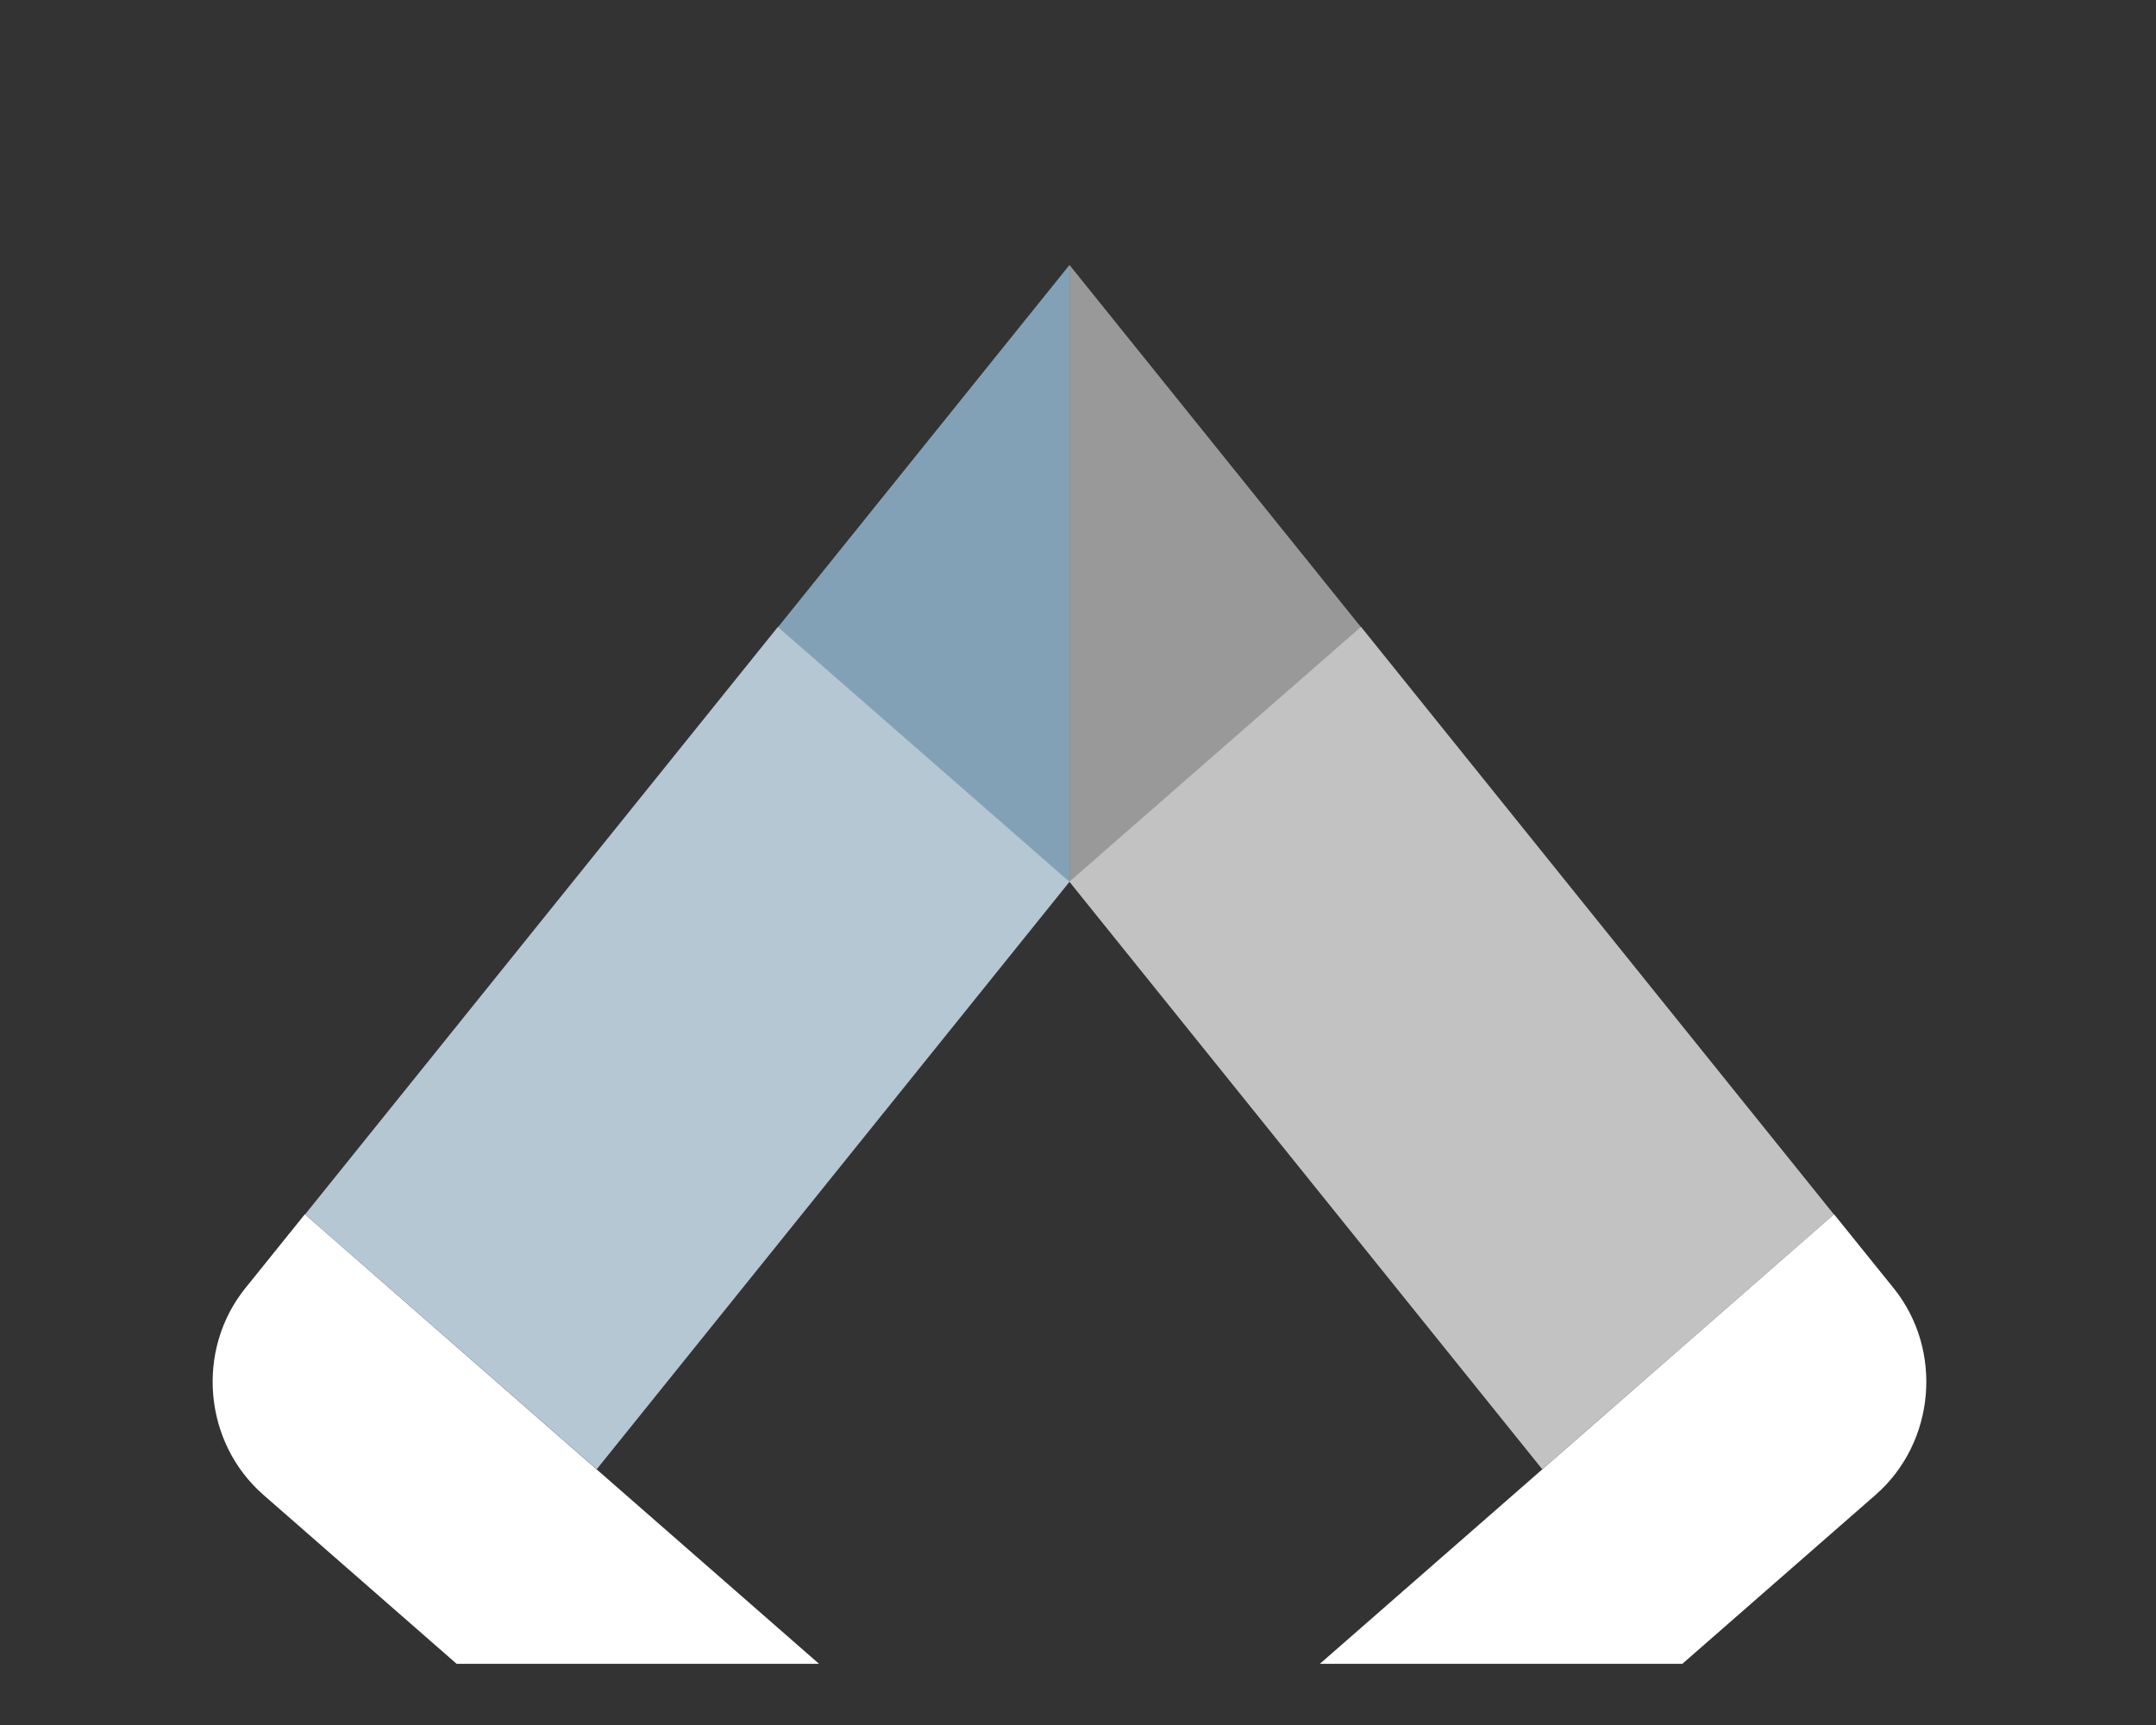 <svg width="30" height="24" viewBox="0 0 30 24" fill="none" xmlns="http://www.w3.org/2000/svg">
<rect x="0" y="0" width="30" height="24" fill="#333333" stroke="none"/>
<g clip-path="url(#clip0_2432_25759)">
<g clip-path="url(#clip1_2432_25759)">
<rect width="8.96" height="12.012" transform="matrix(0.627 0.779 0.753 -0.658 4.274 9.649)" fill="white" fill-opacity="0.5"/>
<rect width="5.389" height="10.494" transform="matrix(-0.753 0.658 0.627 0.779 18.938 8.721)" fill="white" fill-opacity="0.7"/>
<path d="M25.52 16.894L17.656 23.769L19.74 26.357L26.099 20.797C26.93 20.07 27.043 18.784 26.35 17.923L25.52 16.894Z" fill="white"/>
</g>
<g clip-path="url(#clip2_2432_25759)">
<rect width="8.96" height="12.011" transform="matrix(-0.627 0.779 -0.753 -0.658 25.488 9.649)" fill="#82A1B6"/>
<rect width="5.389" height="10.494" transform="matrix(0.753 0.658 -0.627 0.779 10.825 8.721)" fill="#B4C7D3"/>
<path d="M4.242 16.894L12.106 23.769L10.023 26.357L3.664 20.797C2.833 20.07 2.72 18.784 3.413 17.923L4.242 16.894Z" fill="white"/>
</g>
</g>
<defs>
<clipPath id="clip0_2432_25759">
<rect width="30" height="22.297" fill="white" transform="matrix(-1 0 0 1 30 0.852)"/>
</clipPath>
<clipPath id="clip1_2432_25759">
<rect width="14.844" height="22.239" fill="white" transform="matrix(1 0 0 -1 14.881 23.149)"/>
</clipPath>
<clipPath id="clip2_2432_25759">
<rect width="14.844" height="22.239" fill="white" transform="translate(14.882 23.149) rotate(-180)"/>
</clipPath>
</defs>
</svg>
